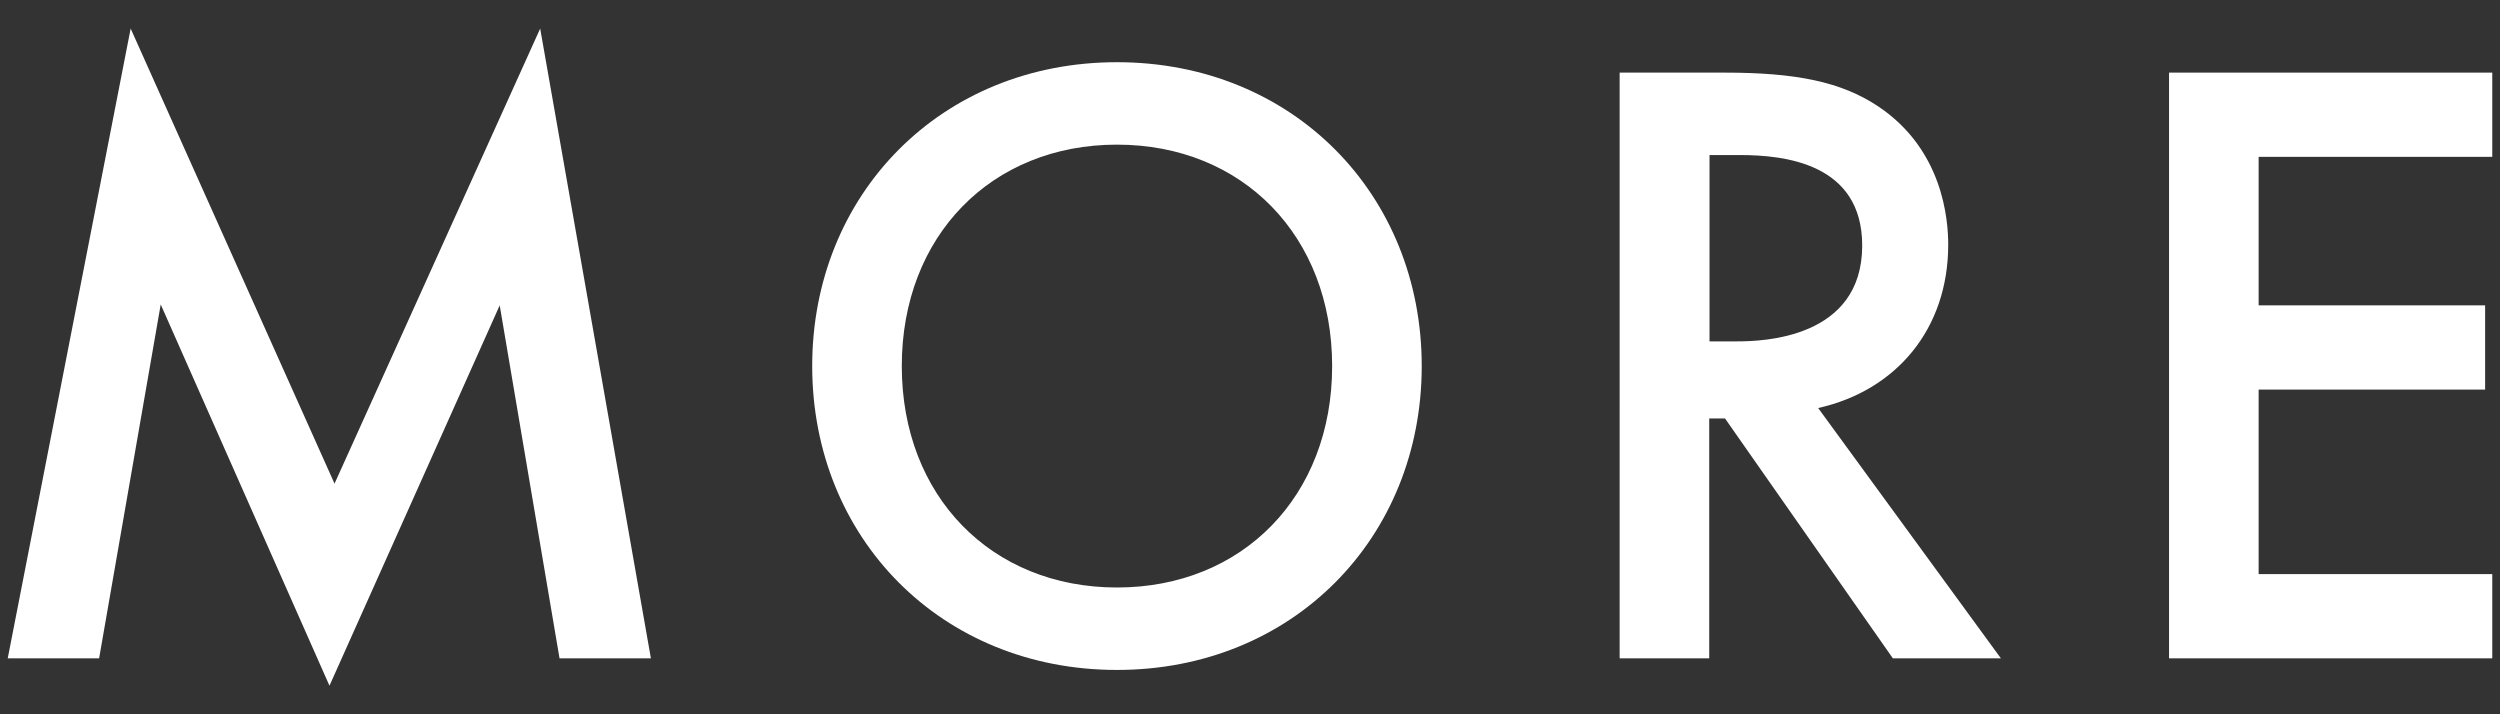 <svg xmlns="http://www.w3.org/2000/svg" width="84" height="24" viewBox="0 0 84 24">
    <rect x="0" y="0" width="84" height="24" fill="#333333" stroke="none"/>
    <path d="m.26,22.12L4.39.96l6.85,15.29L18.15.96l3.72,21.16h-3.07l-2.01-11.86-5.72,12.78-5.67-12.81-2.07,11.89H.26Z" style="fill:#fff;stroke-width:0px"/>
    <path d="m47.77,12.3c0,5.78-4.34,10.21-10.24,10.21s-10.24-4.43-10.24-10.21,4.34-10.21,10.24-10.21,10.24,4.43,10.24,10.21Zm-3.01,0c0-4.37-3.01-7.44-7.23-7.44s-7.23,3.07-7.23,7.44,3.01,7.44,7.23,7.44,7.23-3.07,7.23-7.44Z" style="fill:#fff;stroke-width:0px"/>
    <path d="m57.94,2.44c2.39,0,3.93.3,5.19,1.15,2.15,1.45,2.33,3.78,2.33,4.63,0,2.83-1.74,4.9-4.37,5.49l6.14,8.41h-3.63l-5.64-8.06h-.53v8.06h-3.01V2.44h3.51Zm-.5,9.03h.94c.83,0,4.19-.09,4.19-3.22,0-2.77-2.63-3.04-4.1-3.04h-1.03v6.26Z" style="fill:#fff;stroke-width:0px"/>
    <path d="m83.74,5.27h-7.85v4.99h7.61v2.83h-7.61v6.2h7.85v2.83h-10.86V2.44h10.86v2.83Z" style="fill:#fff;stroke-width:0px"/>
    <rect width="84" height="24" style="fill:none;stroke-width:0px"/>
</svg>
